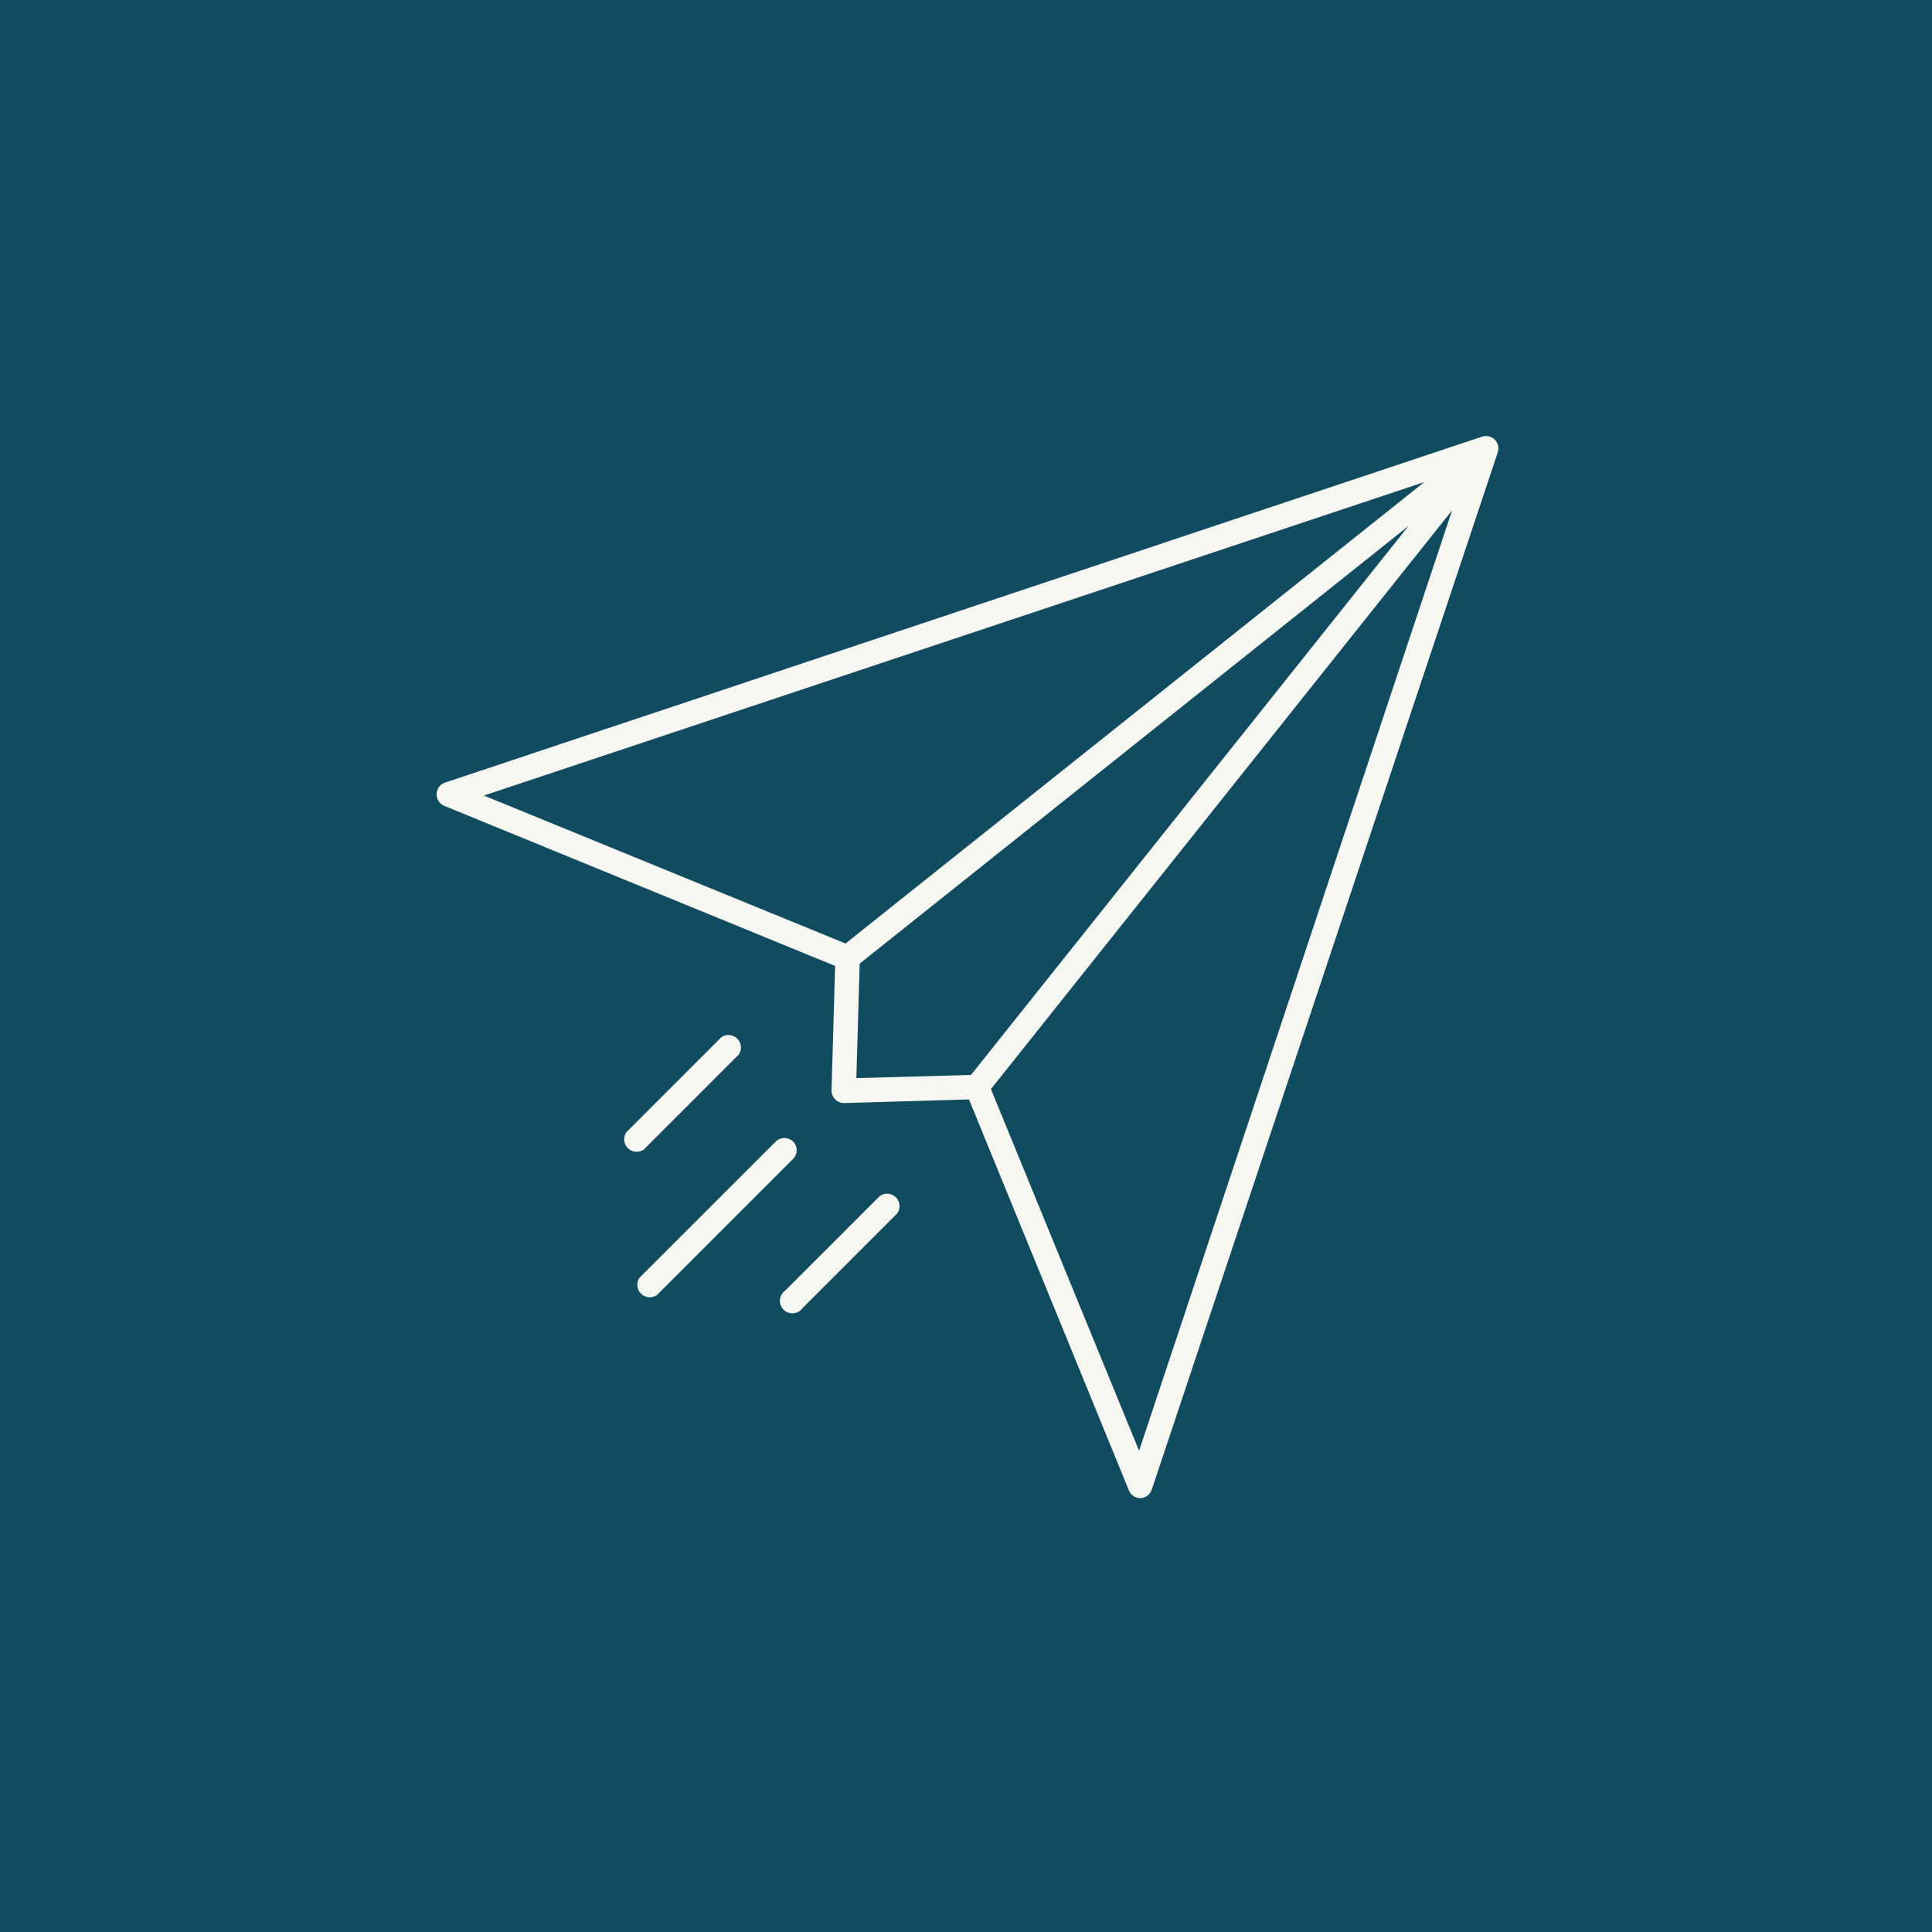 <svg xmlns="http://www.w3.org/2000/svg" xmlns:xlink="http://www.w3.org/1999/xlink" width="31" height="31" viewBox="0 0 31 31">
  <defs>
    <clipPath id="clip-path">
      <rect id="Rectangle_637" data-name="Rectangle 637" width="17.042" height="17.042" fill="#f7f7f2"/>
    </clipPath>
  </defs>
  <g id="Group_693" data-name="Group 693" transform="translate(-4152 56)">
    <rect id="Rectangle_638" data-name="Rectangle 638" width="31" height="31" transform="translate(4152 -56)" fill="#114b5f"/>
    <g id="Group_692" data-name="Group 692" transform="translate(4159 -49)">
      <g id="Group_678" data-name="Group 678" clip-path="url(#clip-path)">
        <path id="Path_116" data-name="Path 116" d="M17.018.1a.2.2,0,0,0-.236-.093L.135,5.56a.2.2,0,0,0-.012.369L6.4,8.5l-.058,2a.2.2,0,0,0,.2.2h.006l2-.058,2.567,6.276a.2.2,0,0,0,.182.122H11.3a.2.2,0,0,0,.18-.135L17.032.26A.2.2,0,0,0,17.018.1M15.854.736,6.567,8.14.764,5.766ZM6.794,8.463,15.6,1.441,8.58,10.249,6.741,10.3Zm4.483,7.816L8.9,10.476l7.4-9.287Z" transform="translate(0 -0.001)" fill="#f7f7f2"/>
        <path id="Path_117" data-name="Path 117" d="M28.118,89.948a.2.2,0,0,0-.279,0L25.656,92.13a.2.2,0,0,0,.279.279l2.183-2.183a.2.2,0,0,0,0-.279" transform="translate(-22.392 -78.631)" fill="#f7f7f2"/>
        <path id="Path_118" data-name="Path 118" d="M25.775,76.887a.2.2,0,0,0-.279-.279l-1.519,1.519a.2.2,0,0,0,.279.279Z" transform="translate(-20.924 -66.963)" fill="#f7f7f2"/>
        <path id="Path_119" data-name="Path 119" d="M45.813,96.927l-1.519,1.519a.2.2,0,1,0,.279.279l1.519-1.519a.2.2,0,0,0-.279-.279" transform="translate(-38.696 -84.736)" fill="#f7f7f2"/>
      </g>
    </g>
  </g>
</svg>
